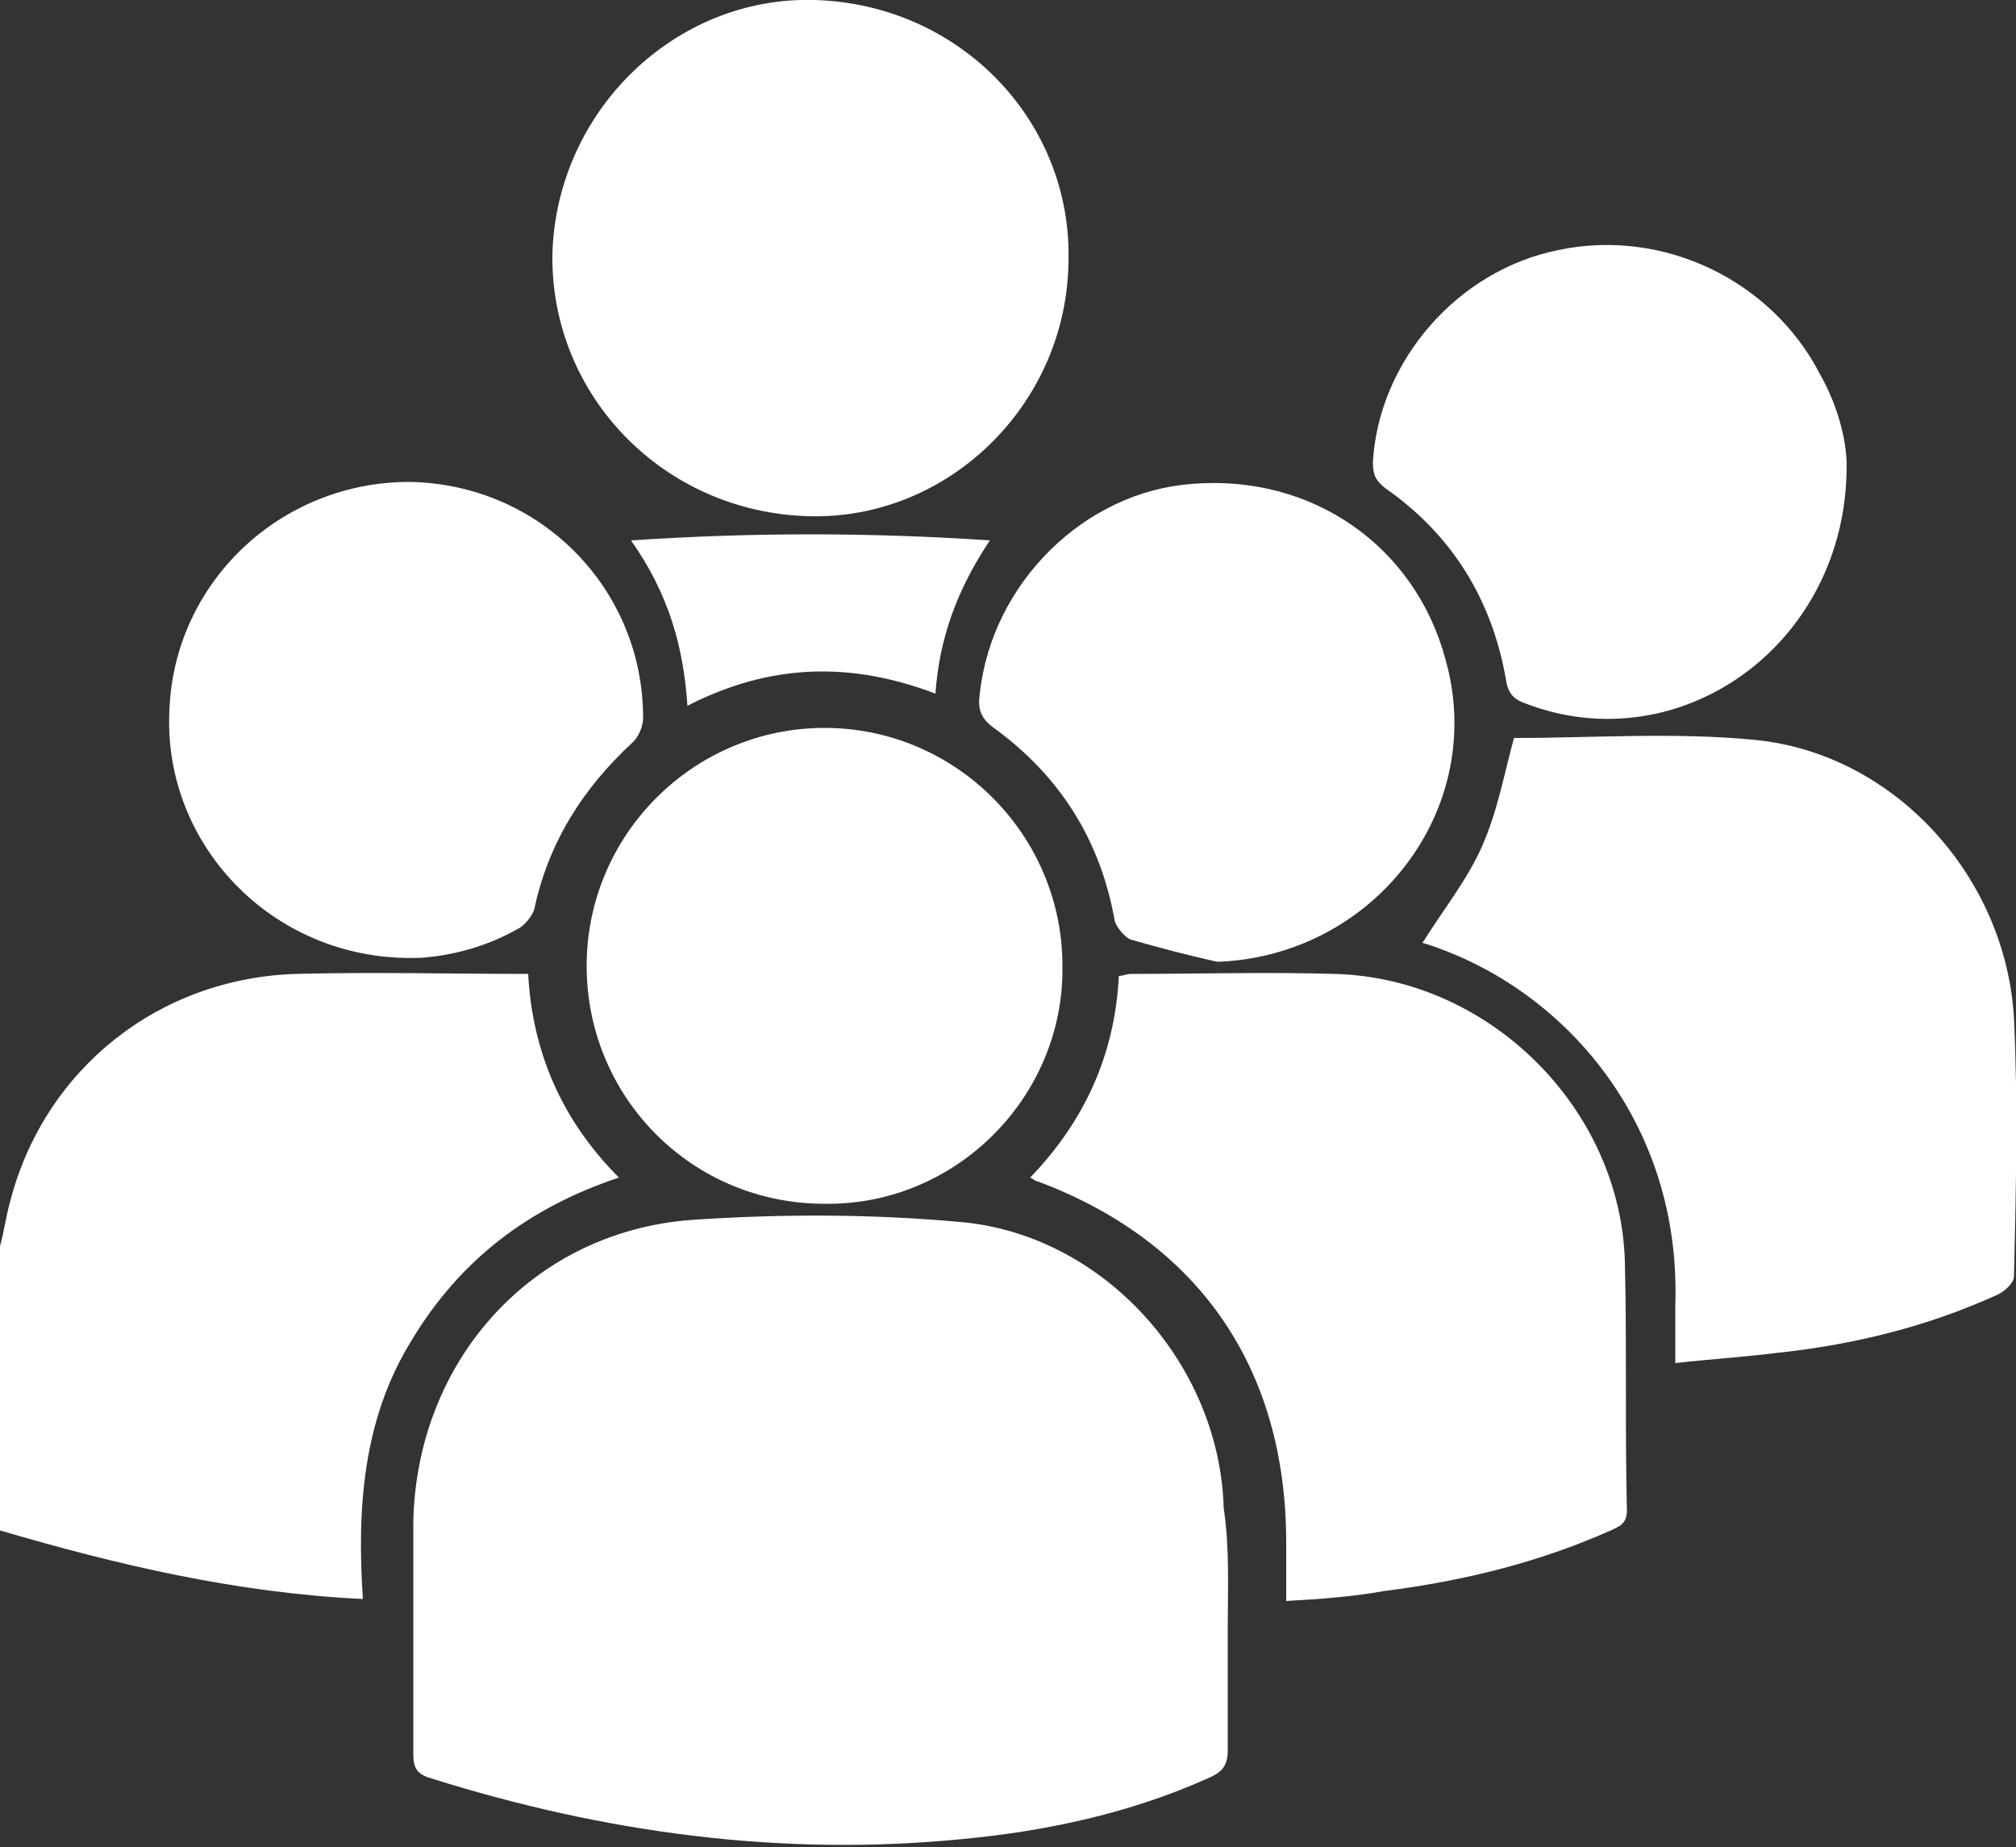 <?xml version="1.0" encoding="utf-8"?>
<!-- Generator: Adobe Illustrator 23.0.1, SVG Export Plug-In . SVG Version: 6.00 Build 0)  -->
<svg version="1.1" id="Layer_1" xmlns="http://www.w3.org/2000/svg" xmlns:xlink="http://www.w3.org/1999/xlink" x="0px" y="0px"
	 viewBox="0 0 100 91.6" style="enable-background:new 0 0 100 91.6;" xml:space="preserve">
<rect x="0" y="0" width="100" height="91.6" fill="#333333" stroke="none"/>
<style type="text/css">
	.st0{fill:#FFFFFF;}
</style>
<path class="st0" d="M0,61.8c0.2-0.7,0.3-1.5,0.5-2.2c1.7-6.6,7.4-11.1,14.2-11.3c3.8-0.1,7.6,0,11.5,0c0.2,3.9,1.7,7.3,4.5,10.1
	c-4.5,1.5-7.9,4.1-10.3,8.1c-2.4,3.9-2.7,8.3-2.4,12.8C11.7,79,5.8,77.6,0,75.9C0,71.2,0,66.5,0,61.8z"/>
<path class="st0" d="M60.9,80.7c0,2,0,4.1,0,6.1c0,0.8-0.3,1.1-1,1.4c-3.8,1.7-7.9,2.6-12.1,3c-9,0.9-17.8-0.3-26.4-3
	c-0.7-0.2-0.9-0.5-0.9-1.2c0-3.8,0-7.6,0-11.4c0.1-8,5.8-14.5,13.8-15.1c4.4-0.3,8.9-0.3,13.3,0.1c7.1,0.6,12.9,7,13.1,14.2
	C61,76.8,60.9,78.8,60.9,80.7C60.9,80.7,60.9,80.7,60.9,80.7z"/>
<path class="st0" d="M75.1,36.6c3.9,0,8-0.3,12,0.1c6.9,0.7,12.4,6.8,12.8,13.8c0.2,4.2,0.1,8.5,0,12.8c0,0.3-0.4,0.7-0.8,0.9
	c-3.5,1.6-7.2,2.5-11,2.9c-1.6,0.2-3.2,0.3-5,0.5c0-1.1,0-2,0-2.9c0.3-9-5.5-15.7-12.4-17.9c-0.1,0-0.2-0.1-0.1-0.1
	c1-1.6,2.2-3.1,2.9-4.7C74.3,40.2,74.6,38.4,75.1,36.6z"/>
<path class="st0" d="M63.8,79.4c0-1.1,0-2,0-2.9c0-8.6-4.3-14.9-12.3-17.9c-0.1,0-0.2-0.1-0.4-0.2c2.7-2.8,4.2-6.1,4.4-10
	c0.2,0,0.4-0.1,0.6-0.1c3.4,0,6.7-0.1,10.1,0c7.7,0.2,14.2,6.7,14.4,14.3c0.1,4.1,0,8.2,0.1,12.3c0,0.7-0.4,0.8-0.8,1
	c-3.6,1.6-7.3,2.5-11.2,3C67,79.2,65.5,79.3,63.8,79.4z"/>
<path class="st0" d="M40.1,25.6c-7.2-0.2-12.8-6-12.7-13c0.2-7.1,6.1-12.8,13-12.6c7.2,0.2,12.8,6,12.6,13
	C52.9,20.1,47,25.8,40.1,25.6z"/>
<path class="st0" d="M29.1,47.9c0-6.5,5.3-11.8,11.8-11.8c6.5,0,11.8,5.3,11.8,11.8c0.1,6.5-5.3,11.9-11.8,11.8
	C34.3,59.7,29.1,54.4,29.1,47.9z"/>
<path class="st0" d="M20.9,47.5C13.7,47.8,8.1,42,8.4,35.3c0.2-6.4,5.5-11.4,11.9-11.4c6.5,0.1,11.6,5.3,11.6,11.7
	c0,0.4-0.2,0.9-0.5,1.2c-2.5,2.3-4.2,5-4.9,8.3c-0.1,0.3-0.4,0.7-0.7,0.9C24.1,47,22.3,47.4,20.9,47.5z"/>
<path class="st0" d="M91.6,23.1c0,8.9-8.3,14.7-15.9,11.8c-0.6-0.2-0.9-0.5-1-1.2c-0.7-4-2.7-7.2-6-9.5c-0.5-0.4-0.6-0.7-0.6-1.3
	c0.3-5,4.2-9.5,9.2-10.5c5.2-1.1,10.6,1.5,13,6.2C91.2,20.2,91.6,21.9,91.6,23.1z"/>
<path class="st0" d="M60.4,47.7c-1.4-0.3-2.9-0.7-4.3-1.1c-0.3-0.1-0.7-0.6-0.8-0.9c-0.7-4-2.7-7.2-6-9.6c-0.7-0.5-0.8-1-0.7-1.7
	c0.6-5.5,5.2-10,10.5-10.4c6-0.5,11.1,3.1,12.6,8.7C73.8,40.1,68.2,47.4,60.4,47.7z"/>
<path class="st0" d="M46.4,34.4c-4.2-1.6-8.2-1.5-12.3,0.6c-0.2-2.9-0.9-5.5-2.8-8.2c6-0.4,11.8-0.4,17.8,0
	C47.5,29.2,46.6,31.6,46.4,34.4z"/>
</svg>
